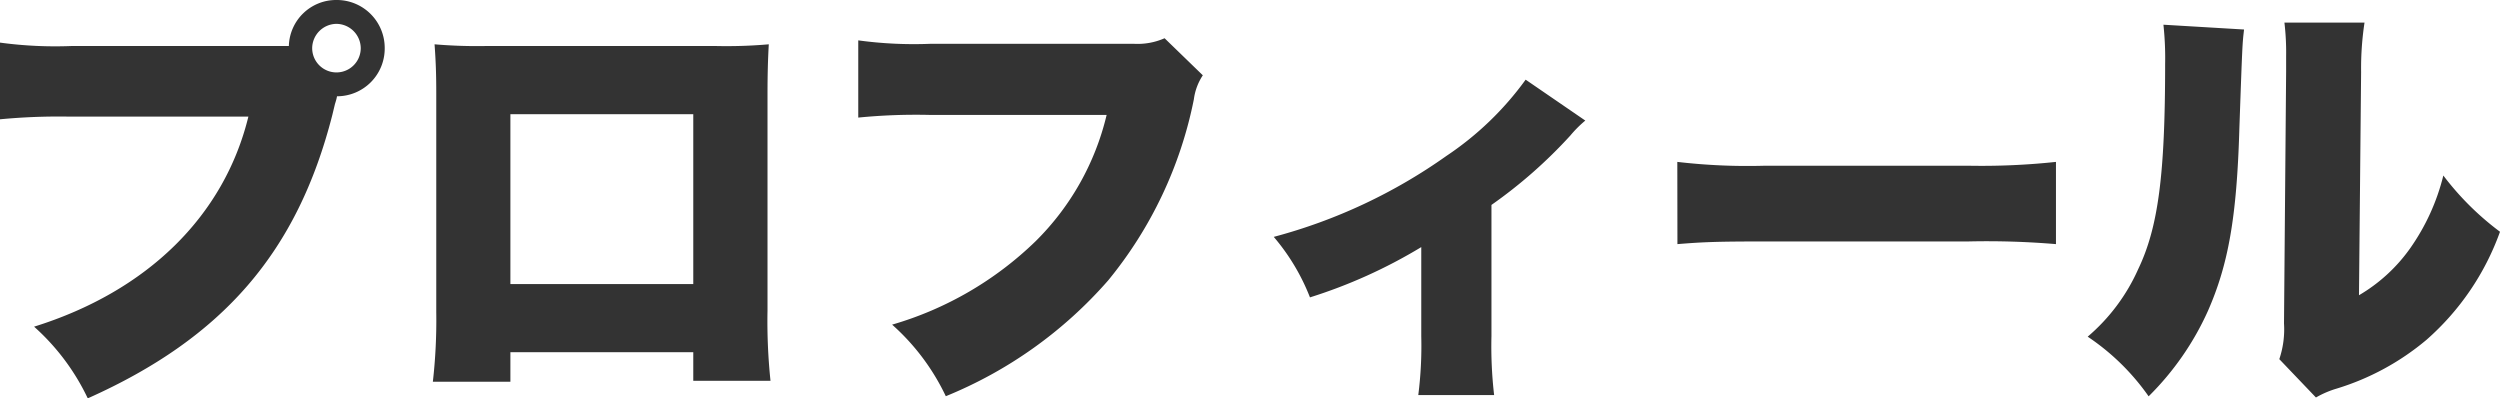 <svg xmlns="http://www.w3.org/2000/svg" width="93.888" height="14.96" viewBox="0 0 93.888 14.96">
  <path id="nav_profile" d="M14.82,3.888A1.793,1.793,0,0,0,16.612,2.08,1.8,1.8,0,0,0,14.8.272,1.776,1.776,0,0,0,13.012,2H4.852a15.381,15.381,0,0,1-2.688-.128v2.88a23.386,23.386,0,0,1,2.64-.1h6.688c-.912,3.728-3.792,6.56-8.048,7.888A8.457,8.457,0,0,1,5.46,15.232c5.088-2.272,7.872-5.5,9.184-10.64l.1-.416c.016-.048.032-.1.048-.16l.016-.064ZM14.8,1.168a.922.922,0,0,1,.912.912.912.912,0,0,1-1.824,0A.922.922,0,0,1,14.8,1.168ZM28.2,13.5v1.072h2.9a21.564,21.564,0,0,1-.112-2.64V3.824c0-.752.016-1.328.048-1.888A18.183,18.183,0,0,1,29.044,2H20.42a18.734,18.734,0,0,1-1.936-.064c.048.656.064,1.152.064,1.84V12a20.384,20.384,0,0,1-.128,2.608h2.912V13.5Zm0-2.56H21.332V4.56H28.2Zm17.7-9.232a2.505,2.505,0,0,1-1.168.208h-7.6a15.441,15.441,0,0,1-2.736-.128v2.9a22.1,22.1,0,0,1,2.688-.1h6.64A9.886,9.886,0,0,1,41.06,9.328a12.9,12.9,0,0,1-5.392,3.136,8.419,8.419,0,0,1,2.016,2.688,16.206,16.206,0,0,0,6.1-4.352A15.492,15.492,0,0,0,47,4a2.126,2.126,0,0,1,.336-.9ZM59.46,3.264a11.638,11.638,0,0,1-2.976,2.864A20.168,20.168,0,0,1,50,9.168a7.938,7.938,0,0,1,1.36,2.272A19.135,19.135,0,0,0,55.54,9.552V12.9a14.676,14.676,0,0,1-.112,2.208h2.848a15.892,15.892,0,0,1-.1-2.208V7.968A17.982,17.982,0,0,0,61.14,5.36a4.373,4.373,0,0,1,.56-.56Zm5.7,6.176c.976-.08,1.5-.1,3.3-.1h7.616a30.881,30.881,0,0,1,3.3.1V6.352a26.252,26.252,0,0,1-3.28.144H68.436a22.672,22.672,0,0,1-3.28-.144ZM83.412,1.2a11.727,11.727,0,0,1,.064,1.472c0,4.144-.256,6.128-1.008,7.7a7.146,7.146,0,0,1-1.9,2.544,8.678,8.678,0,0,1,2.288,2.24,10.644,10.644,0,0,0,2.224-3.2c.768-1.744,1.088-3.52,1.184-6.864.112-3.168.112-3.168.176-3.712Zm4.544-.08a9.508,9.508,0,0,1,.064,1.248v.576l-.08,9.472a3.5,3.5,0,0,1-.176,1.344L89.14,15.2a3.581,3.581,0,0,1,.784-.336,9.573,9.573,0,0,0,3.36-1.824,9.8,9.8,0,0,0,2.768-4.064,10.619,10.619,0,0,1-2.128-2.112A8.1,8.1,0,0,1,92.676,9.6a6.184,6.184,0,0,1-1.92,1.76l.08-8.384a11.45,11.45,0,0,1,.128-1.856Z" transform="translate(-2.164 -0.272)" fill="#333"/>
</svg>
